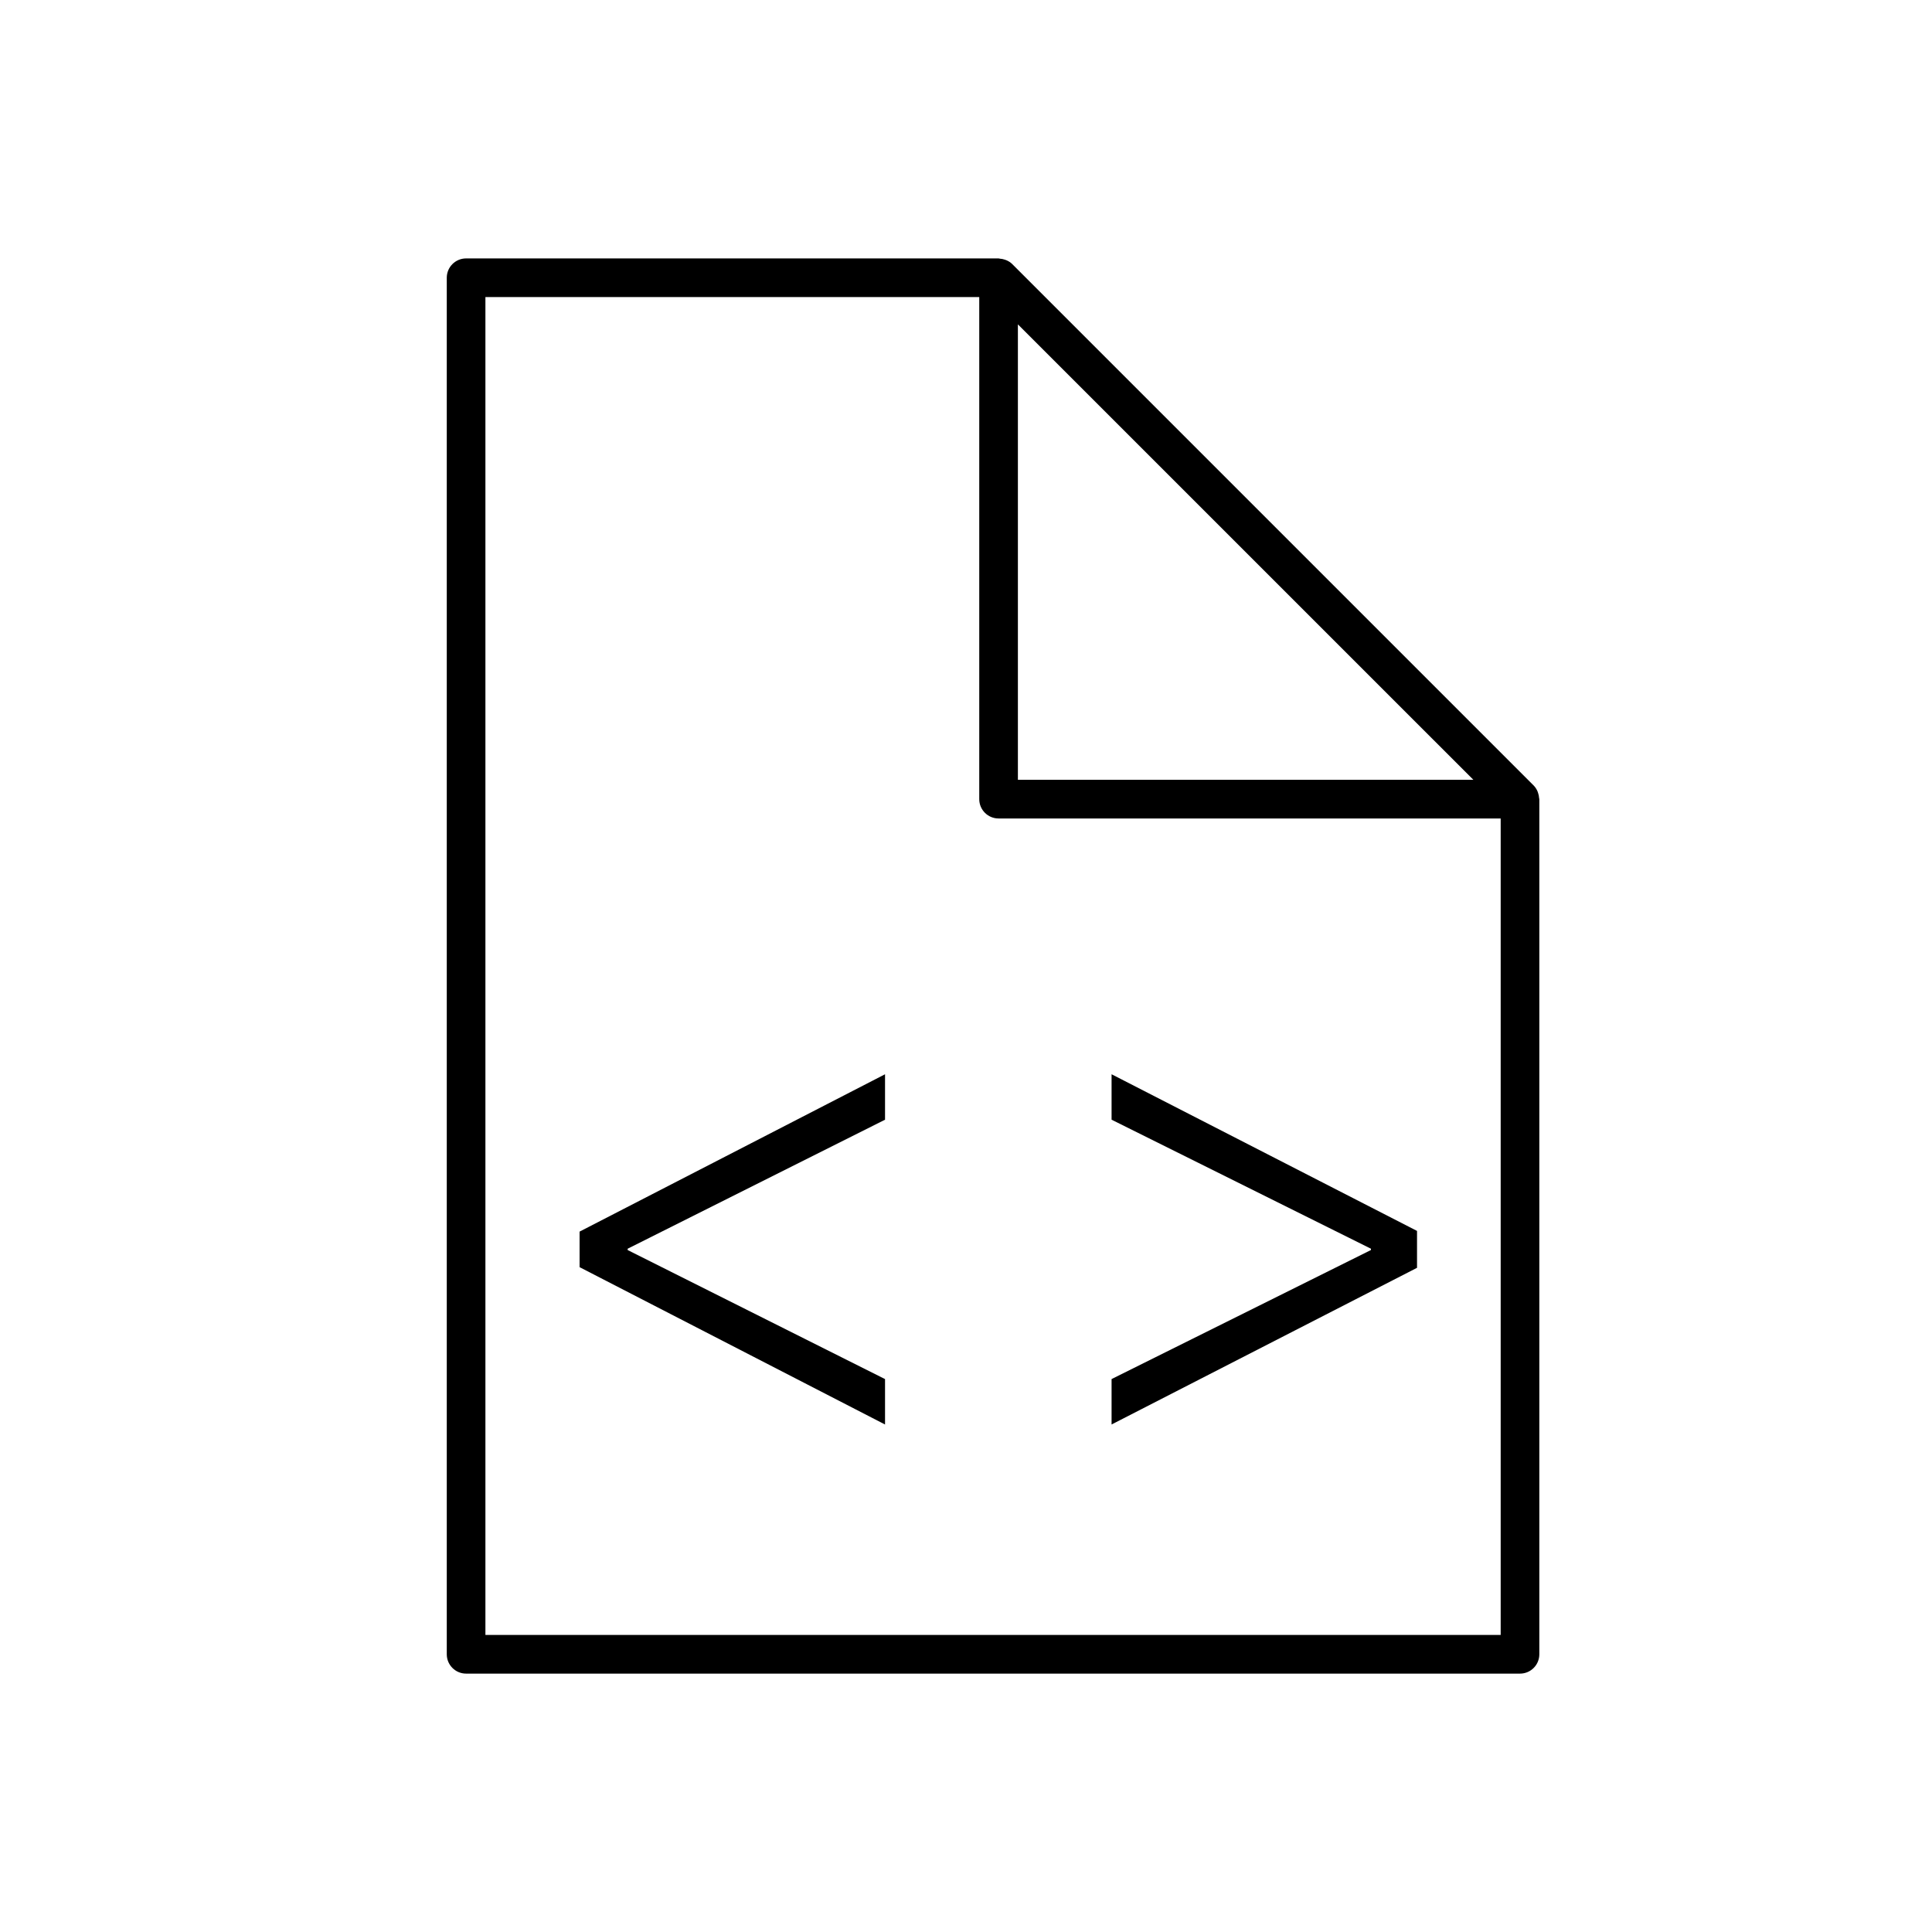 <?xml version="1.0" encoding="utf-8"?>
<!-- Generator: Adobe Illustrator 17.0.0, SVG Export Plug-In . SVG Version: 6.00 Build 0)  -->
<!DOCTYPE svg PUBLIC "-//W3C//DTD SVG 1.1//EN" "http://www.w3.org/Graphics/SVG/1.1/DTD/svg11.dtd">
<svg version="1.1" id="Layer_1" xmlns="http://www.w3.org/2000/svg" xmlns:xlink="http://www.w3.org/1999/xlink" x="0px" y="0px"
	 width="100px" height="100px" viewBox="0 0 100 100" enable-background="new 0 0 100 100" xml:space="preserve">
<g>
	<path d="M79.663,41.302c-0.006-0.089-0.023-0.175-0.052-0.259c-0.011-0.032-0.019-0.062-0.033-0.093
		c-0.049-0.106-0.11-0.207-0.196-0.293L52.393,13.668c-0.086-0.086-0.186-0.147-0.292-0.195c-0.031-0.015-0.063-0.023-0.096-0.034
		c-0.083-0.028-0.166-0.045-0.253-0.05c-0.023-0.002-0.043-0.013-0.065-0.013H24.125c-0.552,0-1,0.448-1,1v71.25
		c0,0.553,0.448,1,1,1h54.55c0.553,0,1-0.447,1-1V41.364C79.675,41.342,79.664,41.323,79.663,41.302z M52.686,16.789l11.788,11.787
		l11.788,11.787H52.686V16.789z M25.125,84.625v-69.25h25.561v25.989c0,0.552,0.448,1,1,1h25.989v42.261H25.125z"/>
</g>
<g>
	<path d="M29.999,63.748l15.81-8.144v2.352l-13.322,6.678v0.068l13.322,6.679v2.351l-15.81-8.144V63.748z"/>
	<path d="M73.345,65.622l-15.81,8.109v-2.351l13.425-6.679v-0.068l-13.425-6.678v-2.352l15.81,8.109V65.622z"/>
</g>
</svg>

